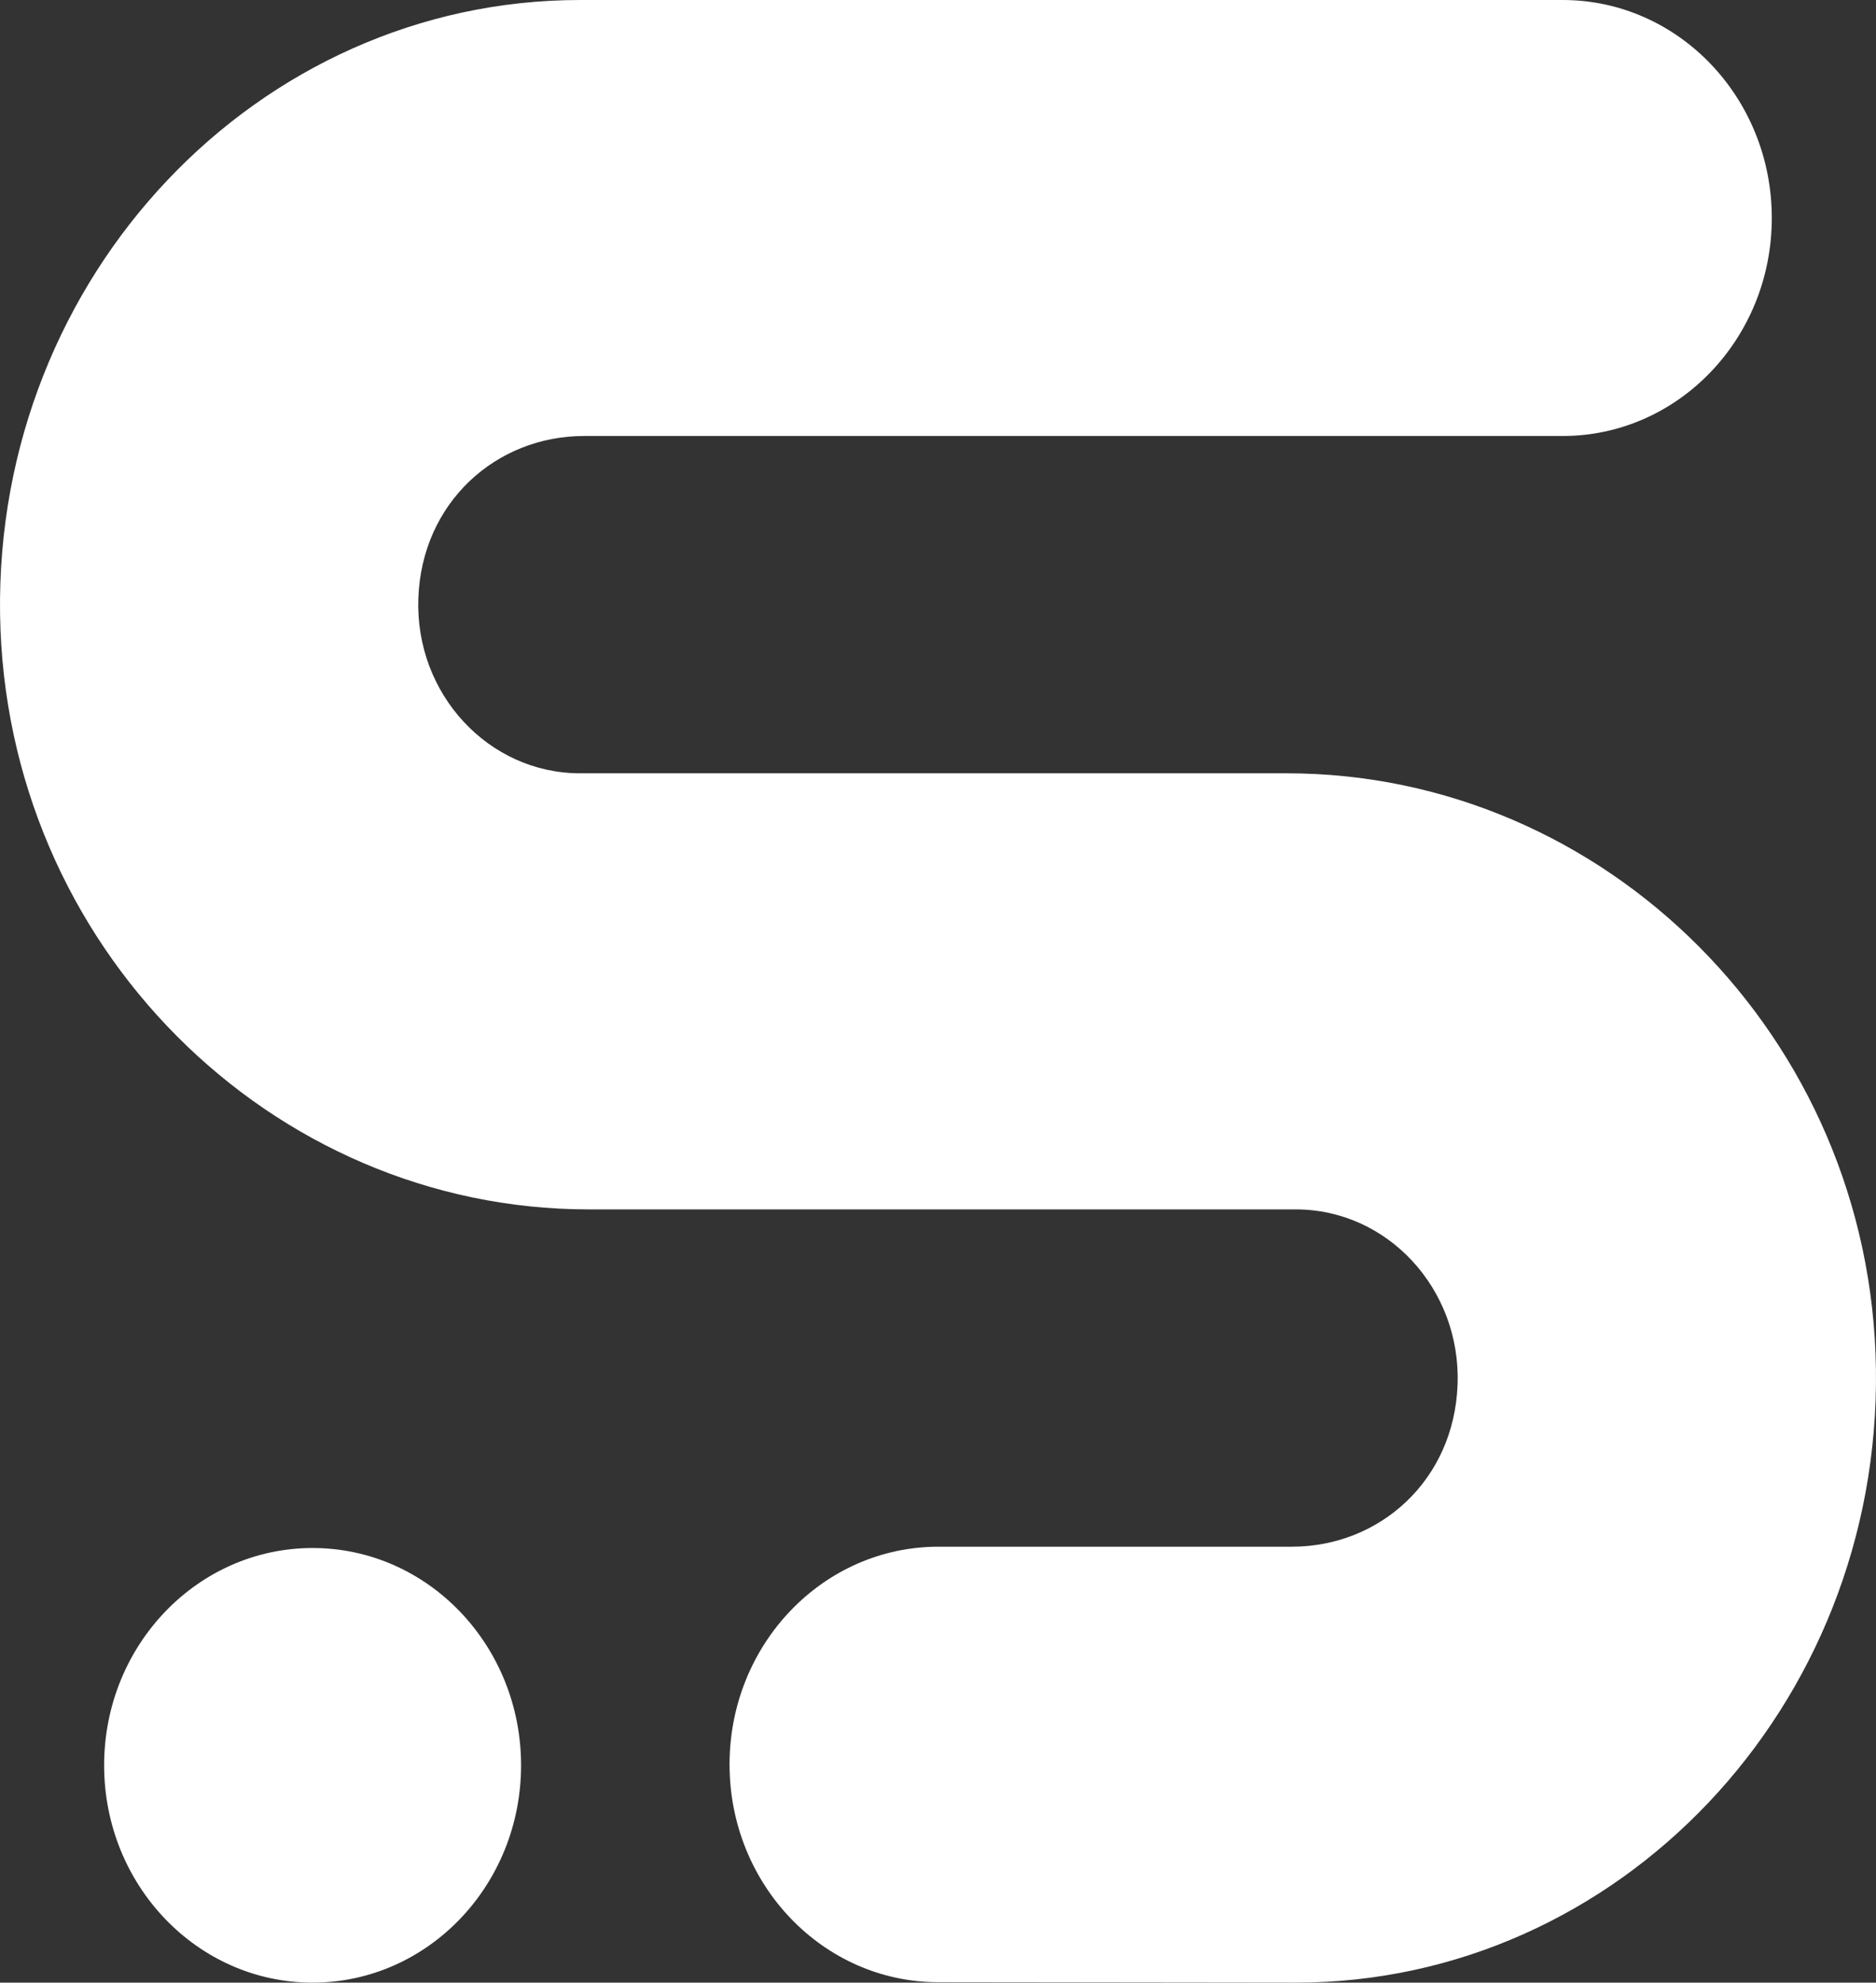 <svg width="53" height="56" viewBox="0 0 53 56" fill="none" xmlns="http://www.w3.org/2000/svg">
<rect x="0" y="0" width="53" height="56" fill="#333333" stroke="none"/>
<path fill-rule="evenodd" clip-rule="evenodd" d="M52.998 38.669C53.131 48.201 45.73 56 36.612 56L26.505 55.988C23.248 55.985 20.611 53.231 20.611 49.837C20.611 46.441 23.253 43.687 26.512 43.687H36.499C38.976 43.687 41.08 41.817 41.179 39.107C41.278 36.397 39.191 34.16 36.612 34.16H16.636C7.644 34.16 0.139 26.718 0.002 17.346C-0.137 7.807 7.268 0 16.388 0H44.148C47.411 0 50.056 2.756 50.056 6.158C50.056 9.559 47.411 12.315 44.148 12.315H16.499C14.022 12.315 11.918 14.186 11.819 16.895C11.72 19.605 13.807 21.842 16.386 21.842H36.35C45.349 21.842 52.868 29.29 52.998 38.669ZM14.721 49.862C14.721 53.252 12.084 56 8.832 56C5.579 56 2.942 53.252 2.942 49.862C2.942 46.472 5.579 43.724 8.832 43.724C12.084 43.724 14.721 46.472 14.721 49.862Z" fill="white"/>
</svg>

